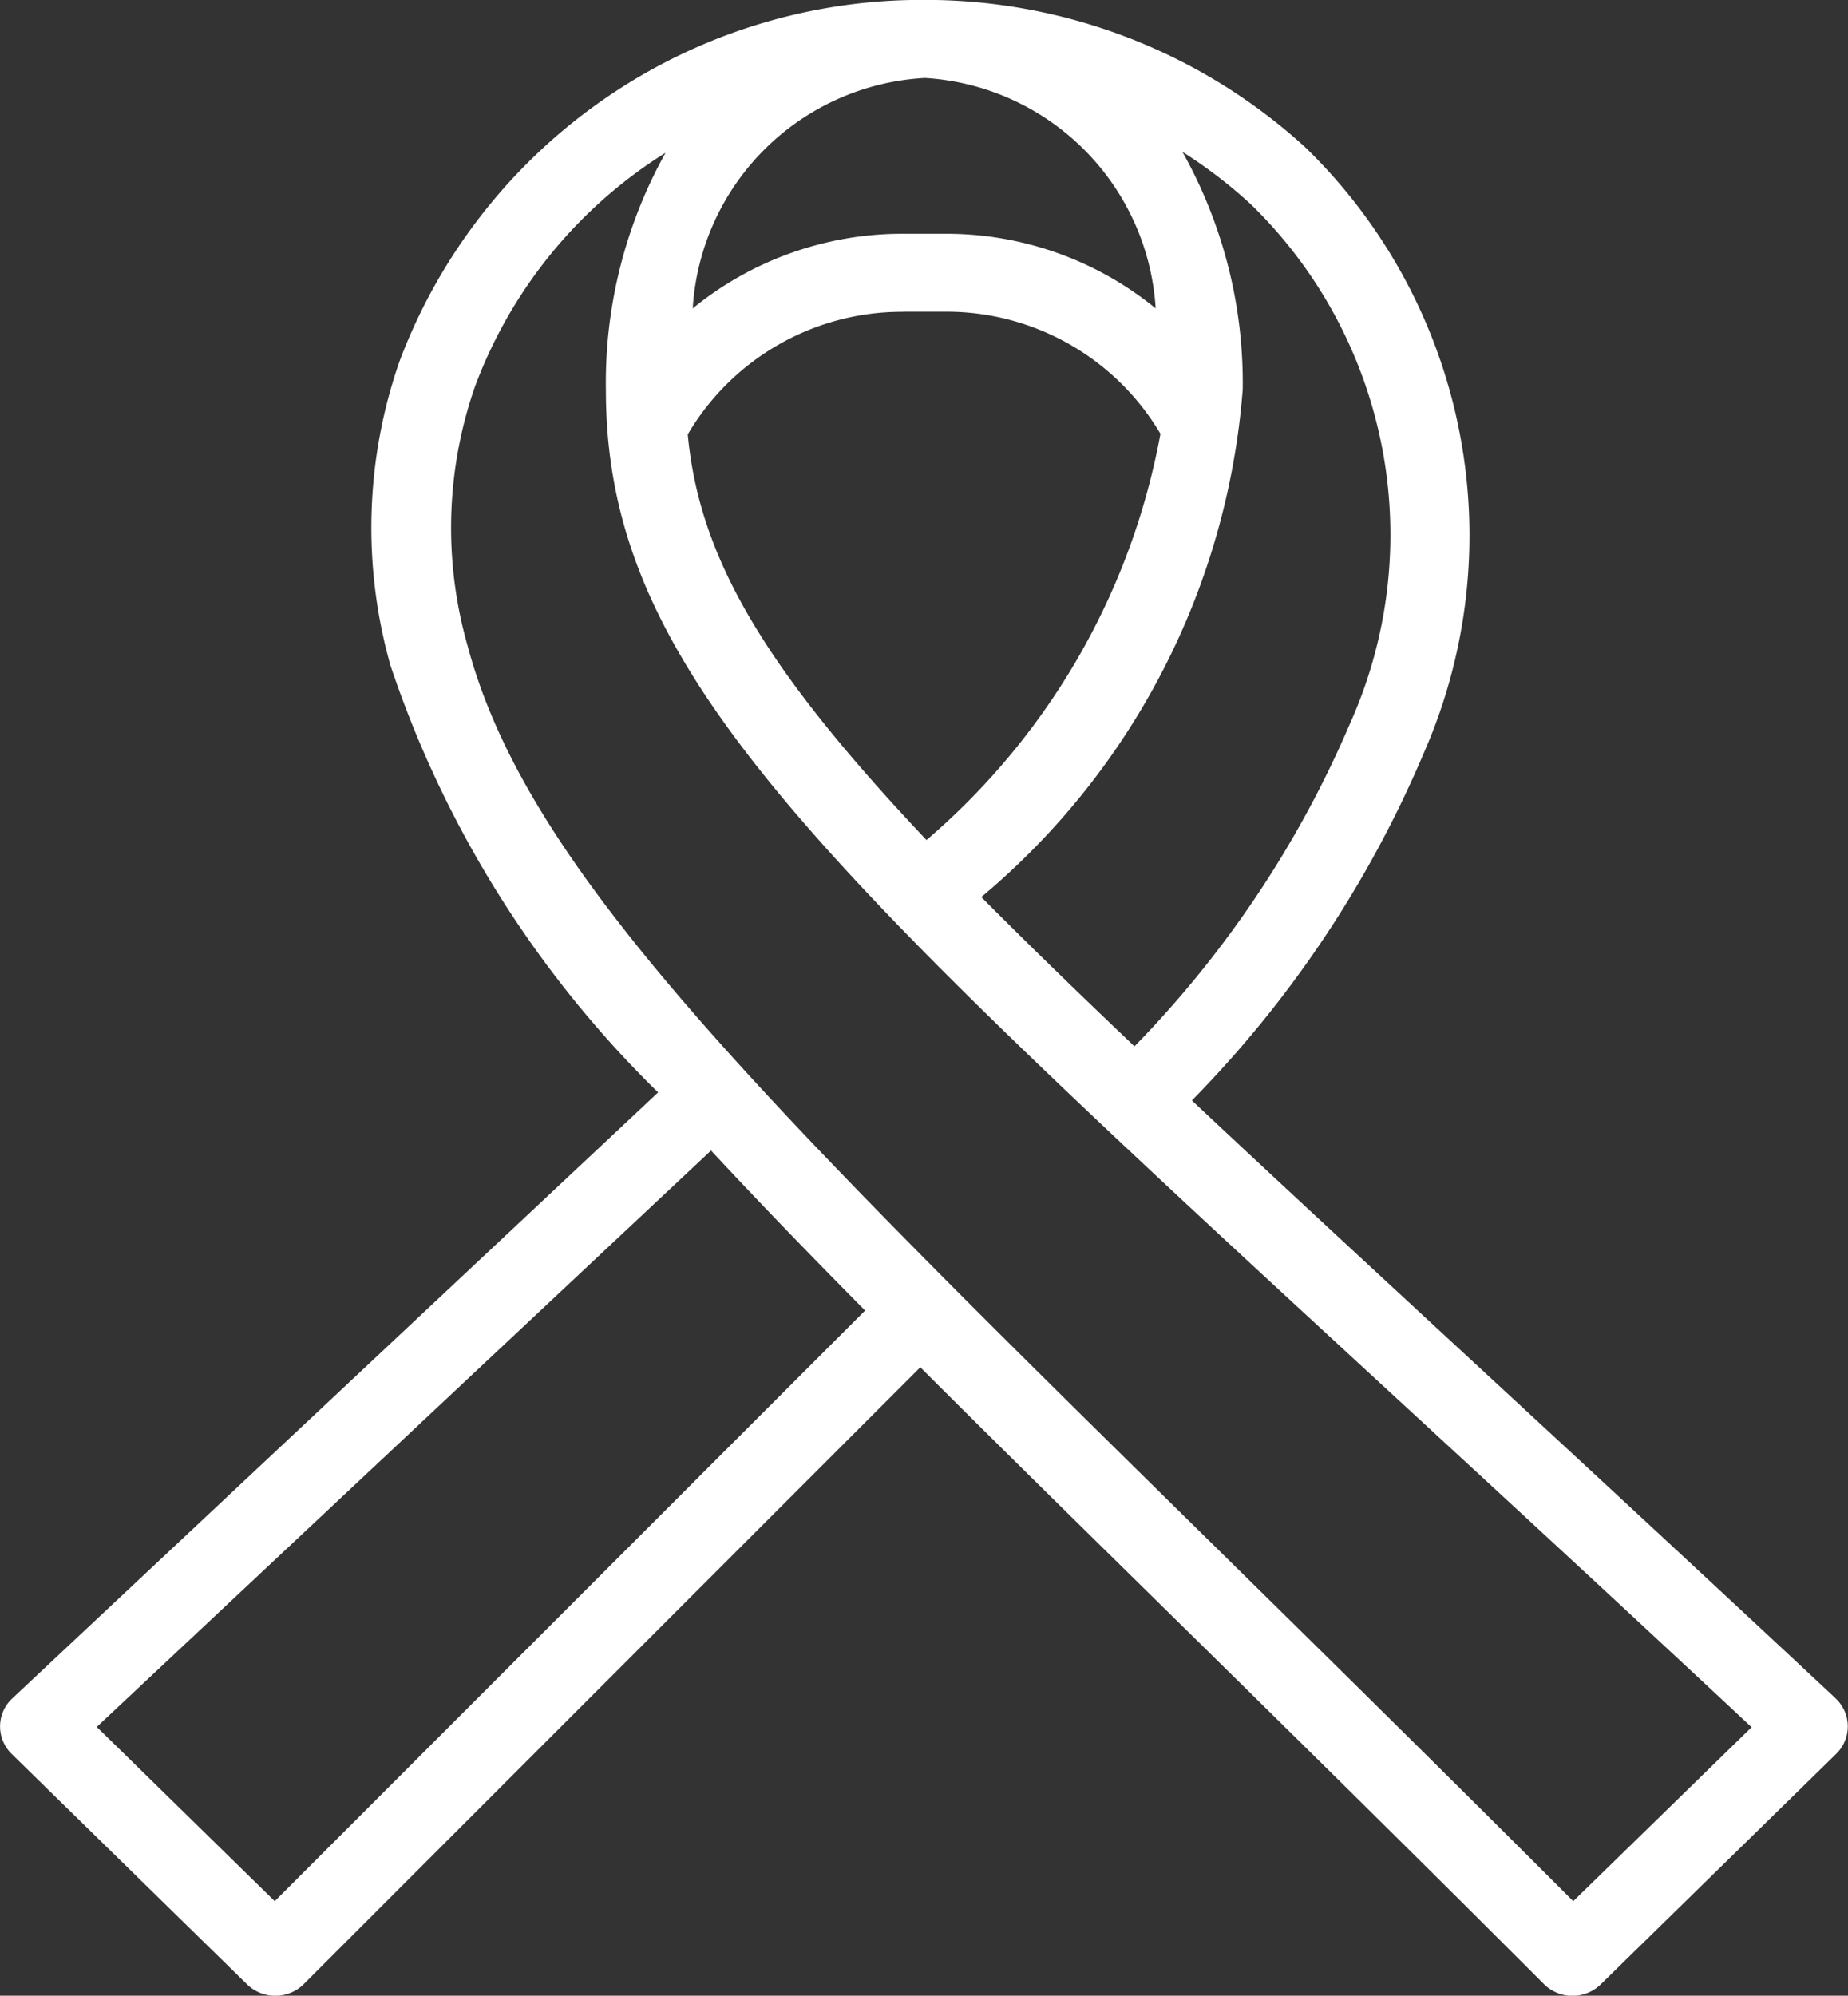 <svg xmlns="http://www.w3.org/2000/svg" width="18.578" height="20.054" viewBox="0 0 18.578 20.054">
  <rect x="0" y="0" width="18.578" height="20.054" fill="#333333" stroke="none"/>
  <path id="パス_1477" data-name="パス 1477" d="M830.454,245.512c-2.7-2.522-4.814-4.451-6.472-6.008a11.208,11.208,0,0,0,2.331-3.49,5.435,5.435,0,0,0-1.189-6.086,5.666,5.666,0,0,0-3.834-1.483,5.609,5.609,0,0,0-5.271,3.624,5.079,5.079,0,0,0-.093,3.066,10.8,10.8,0,0,0,2.69,4.288l-6.492,6.089a.385.385,0,0,0-.006.559l2.365,2.314a.407.407,0,0,0,.569,0l6.2-6.2c1.64,1.639,3.739,3.667,6.271,6.2a.407.407,0,0,0,.57,0l2.365-2.314a.385.385,0,0,0-.006-.56ZM824.576,230.5a4.633,4.633,0,0,1,.992,5.225,10.6,10.6,0,0,1-2.163,3.235c-.611-.58-1.112-1.069-1.54-1.5a7.39,7.39,0,0,0,2.628-5.1,4.745,4.745,0,0,0-.606-2.388A4.8,4.8,0,0,1,824.576,230.5Zm-3.286-1.271a2.473,2.473,0,0,1,2.328,2.316,3.33,3.33,0,0,0-2.116-.75h-.422a3.331,3.331,0,0,0-2.116.75A2.472,2.472,0,0,1,821.29,229.23Zm-.211,2.349h.422a2.5,2.5,0,0,1,2.165,1.227,7.045,7.045,0,0,1-2.352,4.082c-1.633-1.729-2.284-2.836-2.4-4.076A2.5,2.5,0,0,1,821.079,231.579Zm-6.317,15.972-1.789-1.751,6.175-5.792c.434.467.937.99,1.549,1.608Zm13.054,0c-7.027-7.025-10.375-9.833-11.115-12.614a4.313,4.313,0,0,1,.072-2.6,4.708,4.708,0,0,1,1.918-2.355,4.744,4.744,0,0,0-.6,2.382c0,3.325,2.875,5.365,11.518,13.439Z" transform="translate(-812 -228.446)" fill="#fff"/>
</svg>